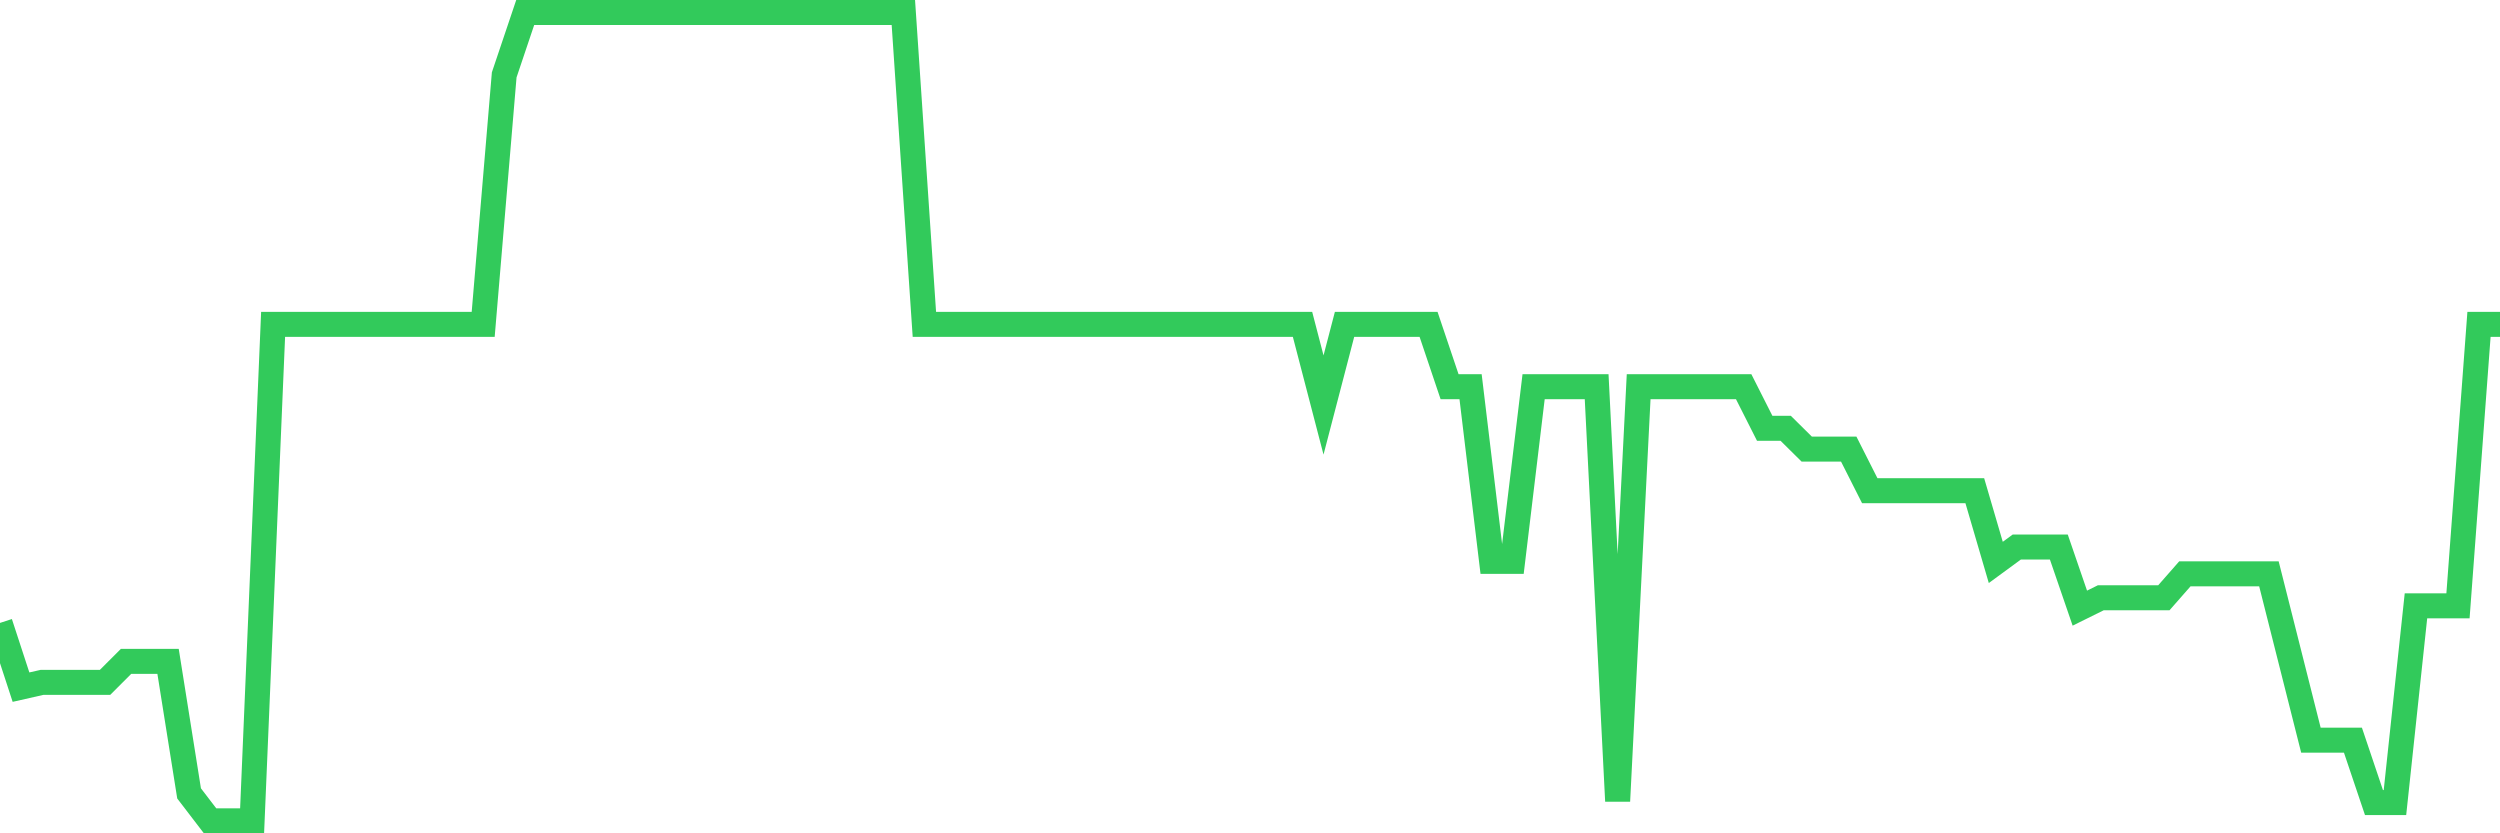 <svg
  xmlns="http://www.w3.org/2000/svg"
  xmlns:xlink="http://www.w3.org/1999/xlink"
  width="120"
  height="40"
  viewBox="0 0 120 40"
  preserveAspectRatio="none"
>
  <polyline
    points="0,29.9 1.008,32.983 2.017,32.754 3.025,32.754 4.034,32.754 5.042,32.754 6.05,31.746 7.059,31.746 8.067,31.746 9.076,38.083 10.084,39.4 11.092,39.4 12.101,39.4 13.109,15.569 14.118,15.569 15.126,15.569 16.134,15.569 17.143,15.569 18.151,15.569 19.16,15.569 20.168,15.569 21.176,15.569 22.185,15.569 23.193,15.569 24.202,3.594 25.21,0.6 26.218,0.6 27.227,0.6 28.235,0.6 29.244,0.6 30.252,0.6 31.261,0.6 32.269,0.6 33.277,0.6 34.286,0.6 35.294,0.6 36.303,0.6 37.311,0.6 38.319,0.6 39.328,0.6 40.336,0.6 41.345,0.6 42.353,0.6 43.361,0.6 44.37,15.569 45.378,15.569 46.387,15.569 47.395,15.569 48.403,15.569 49.412,15.569 50.42,15.569 51.429,15.569 52.437,15.569 53.445,15.569 54.454,15.569 55.462,15.569 56.471,15.569 57.479,15.569 58.487,15.569 59.496,15.569 60.504,15.569 61.513,15.569 62.521,15.569 63.529,19.441 64.538,15.569 65.546,15.569 66.555,15.569 67.563,15.569 68.571,15.569 69.58,18.563 70.588,18.563 71.597,26.946 72.605,26.946 73.613,18.563 74.622,18.563 75.63,18.563 76.639,18.563 77.647,38.452 78.655,18.563 79.664,18.563 80.672,18.563 81.681,18.563 82.689,18.563 83.697,18.563 84.706,20.559 85.714,20.559 86.723,21.557 87.731,21.557 88.739,21.557 89.748,23.553 90.756,23.553 91.765,23.553 92.773,23.553 93.782,23.553 94.79,23.553 95.798,26.996 96.807,26.257 97.815,26.257 98.824,26.257 99.832,29.191 100.84,28.692 101.849,28.692 102.857,28.692 103.866,28.692 104.874,27.544 105.882,27.544 106.891,27.544 107.899,27.544 108.908,27.544 109.916,31.536 110.924,35.528 111.933,35.528 112.941,35.528 113.95,38.522 114.958,38.522 115.966,29.081 116.975,29.081 117.983,29.081 118.992,15.569 120,15.569"
    fill="none"
    stroke="#32ca5b"
    stroke-width="1.2"
  >
  </polyline>
</svg>